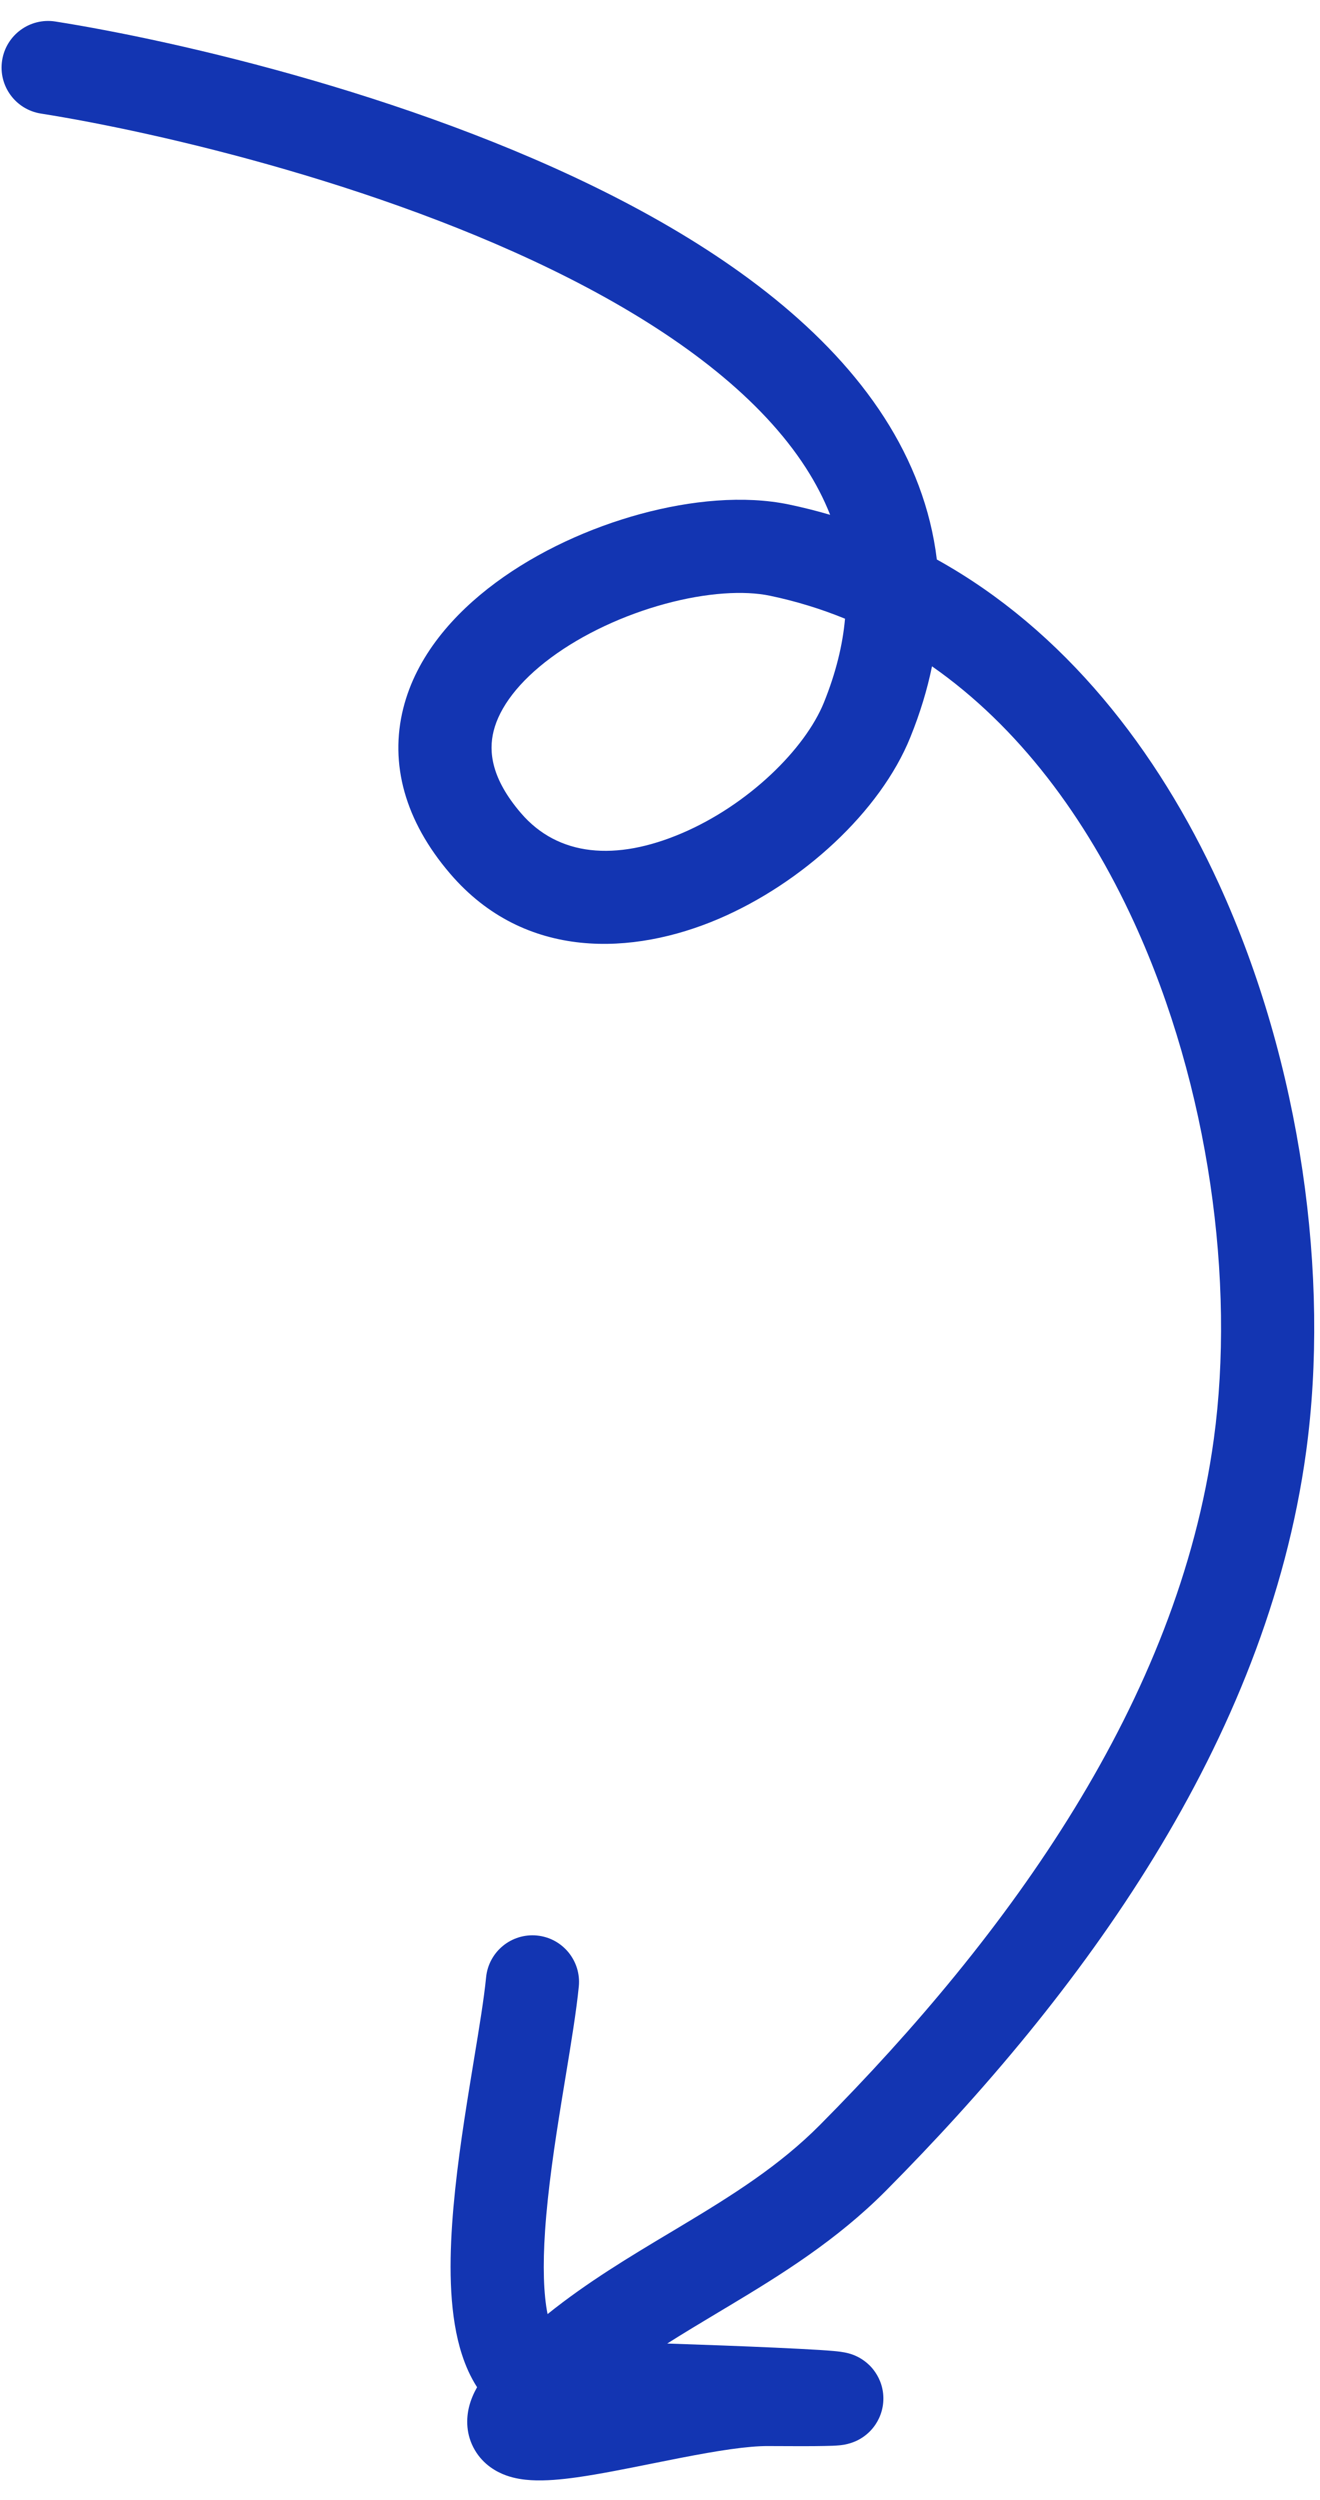 <svg xmlns="http://www.w3.org/2000/svg" fill="none" viewBox="0 0 47 89" height="89" width="47">
<path fill="#1335B2" d="M19.497 82.381C19.353 81.663 19.324 80.657 19.408 79.412C19.507 77.945 19.747 76.333 19.997 74.792C20.044 74.502 20.091 74.212 20.139 73.924C20.335 72.733 20.523 71.592 20.609 70.718C20.699 69.806 20.032 68.994 19.121 68.904C18.209 68.815 17.397 69.481 17.308 70.393C17.233 71.148 17.07 72.143 16.875 73.323C16.826 73.624 16.774 73.937 16.722 74.261C16.471 75.809 16.208 77.554 16.098 79.189C15.991 80.779 16.009 82.471 16.449 83.824C16.575 84.215 16.748 84.613 16.987 84.984C16.871 85.188 16.765 85.424 16.7 85.688C16.598 86.104 16.585 86.674 16.908 87.224C17.216 87.747 17.681 87.999 18.007 88.119C18.332 88.238 18.655 88.279 18.91 88.294C19.421 88.325 20 88.268 20.543 88.192C21.343 88.079 22.31 87.885 23.247 87.696C23.585 87.628 23.918 87.561 24.239 87.499C25.535 87.247 26.627 87.073 27.36 87.079C28.305 87.086 28.957 87.085 29.364 87.076C29.554 87.073 29.736 87.067 29.875 87.054C29.912 87.051 29.969 87.045 30.033 87.034L30.037 87.034C30.07 87.028 30.248 87 30.447 86.914L30.453 86.912C30.522 86.882 30.902 86.721 31.177 86.305C31.355 86.037 31.493 85.653 31.444 85.204C31.397 84.781 31.202 84.481 31.058 84.31C30.812 84.021 30.531 83.897 30.469 83.869L30.465 83.867C30.362 83.821 30.276 83.795 30.232 83.783C30.031 83.726 29.791 83.705 29.709 83.698C29.703 83.697 29.698 83.697 29.694 83.696C29.55 83.683 29.37 83.67 29.167 83.657C28.757 83.632 28.214 83.604 27.6 83.576C26.473 83.525 25.073 83.472 23.758 83.429C24.347 83.056 24.959 82.689 25.593 82.309C25.715 82.236 25.838 82.163 25.961 82.089C27.797 80.987 29.791 79.756 31.551 77.982C38.453 71.027 45.094 62.065 46.508 51.664C47.349 45.482 46.346 37.898 43.4 31.464C41.219 26.702 37.903 22.438 33.357 19.918C33.137 18.102 32.481 16.412 31.485 14.863C29.47 11.732 26.131 9.263 22.514 7.336C15.265 3.475 6.231 1.438 1.973 0.766C1.068 0.623 0.219 1.241 0.076 2.146C-0.067 3.051 0.551 3.9 1.456 4.043C5.547 4.689 14.17 6.651 20.954 10.264C24.353 12.075 27.122 14.214 28.695 16.658C29.04 17.195 29.331 17.751 29.558 18.328C29.082 18.188 28.597 18.066 28.1 17.962C26.496 17.625 24.597 17.811 22.813 18.295C21.008 18.785 19.163 19.622 17.648 20.744C16.153 21.851 14.824 23.353 14.358 25.22C13.866 27.187 14.414 29.221 16.028 31.103C18.695 34.216 22.563 34.001 25.577 32.716C28.564 31.442 31.342 28.898 32.413 26.248C32.762 25.386 33.017 24.544 33.185 23.721C36.259 25.87 38.661 29.084 40.384 32.845C43.068 38.706 43.977 45.656 43.221 51.217C41.954 60.54 35.929 68.861 29.197 75.645C27.759 77.094 26.093 78.141 24.254 79.244C24.117 79.327 23.978 79.41 23.838 79.493C22.428 80.337 20.913 81.243 19.497 82.381ZM30.088 22.026C30.004 22.964 29.762 23.955 29.338 25.005C28.666 26.666 26.648 28.652 24.275 29.664C21.929 30.665 19.874 30.493 18.547 28.944C17.497 27.719 17.392 26.761 17.576 26.024C17.786 25.185 18.463 24.268 19.622 23.41C20.761 22.567 22.218 21.894 23.681 21.497C25.165 21.094 26.502 21.016 27.419 21.209C28.348 21.404 29.238 21.678 30.088 22.026Z" clip-rule="evenodd" fill-rule="evenodd"></path>
</svg>
